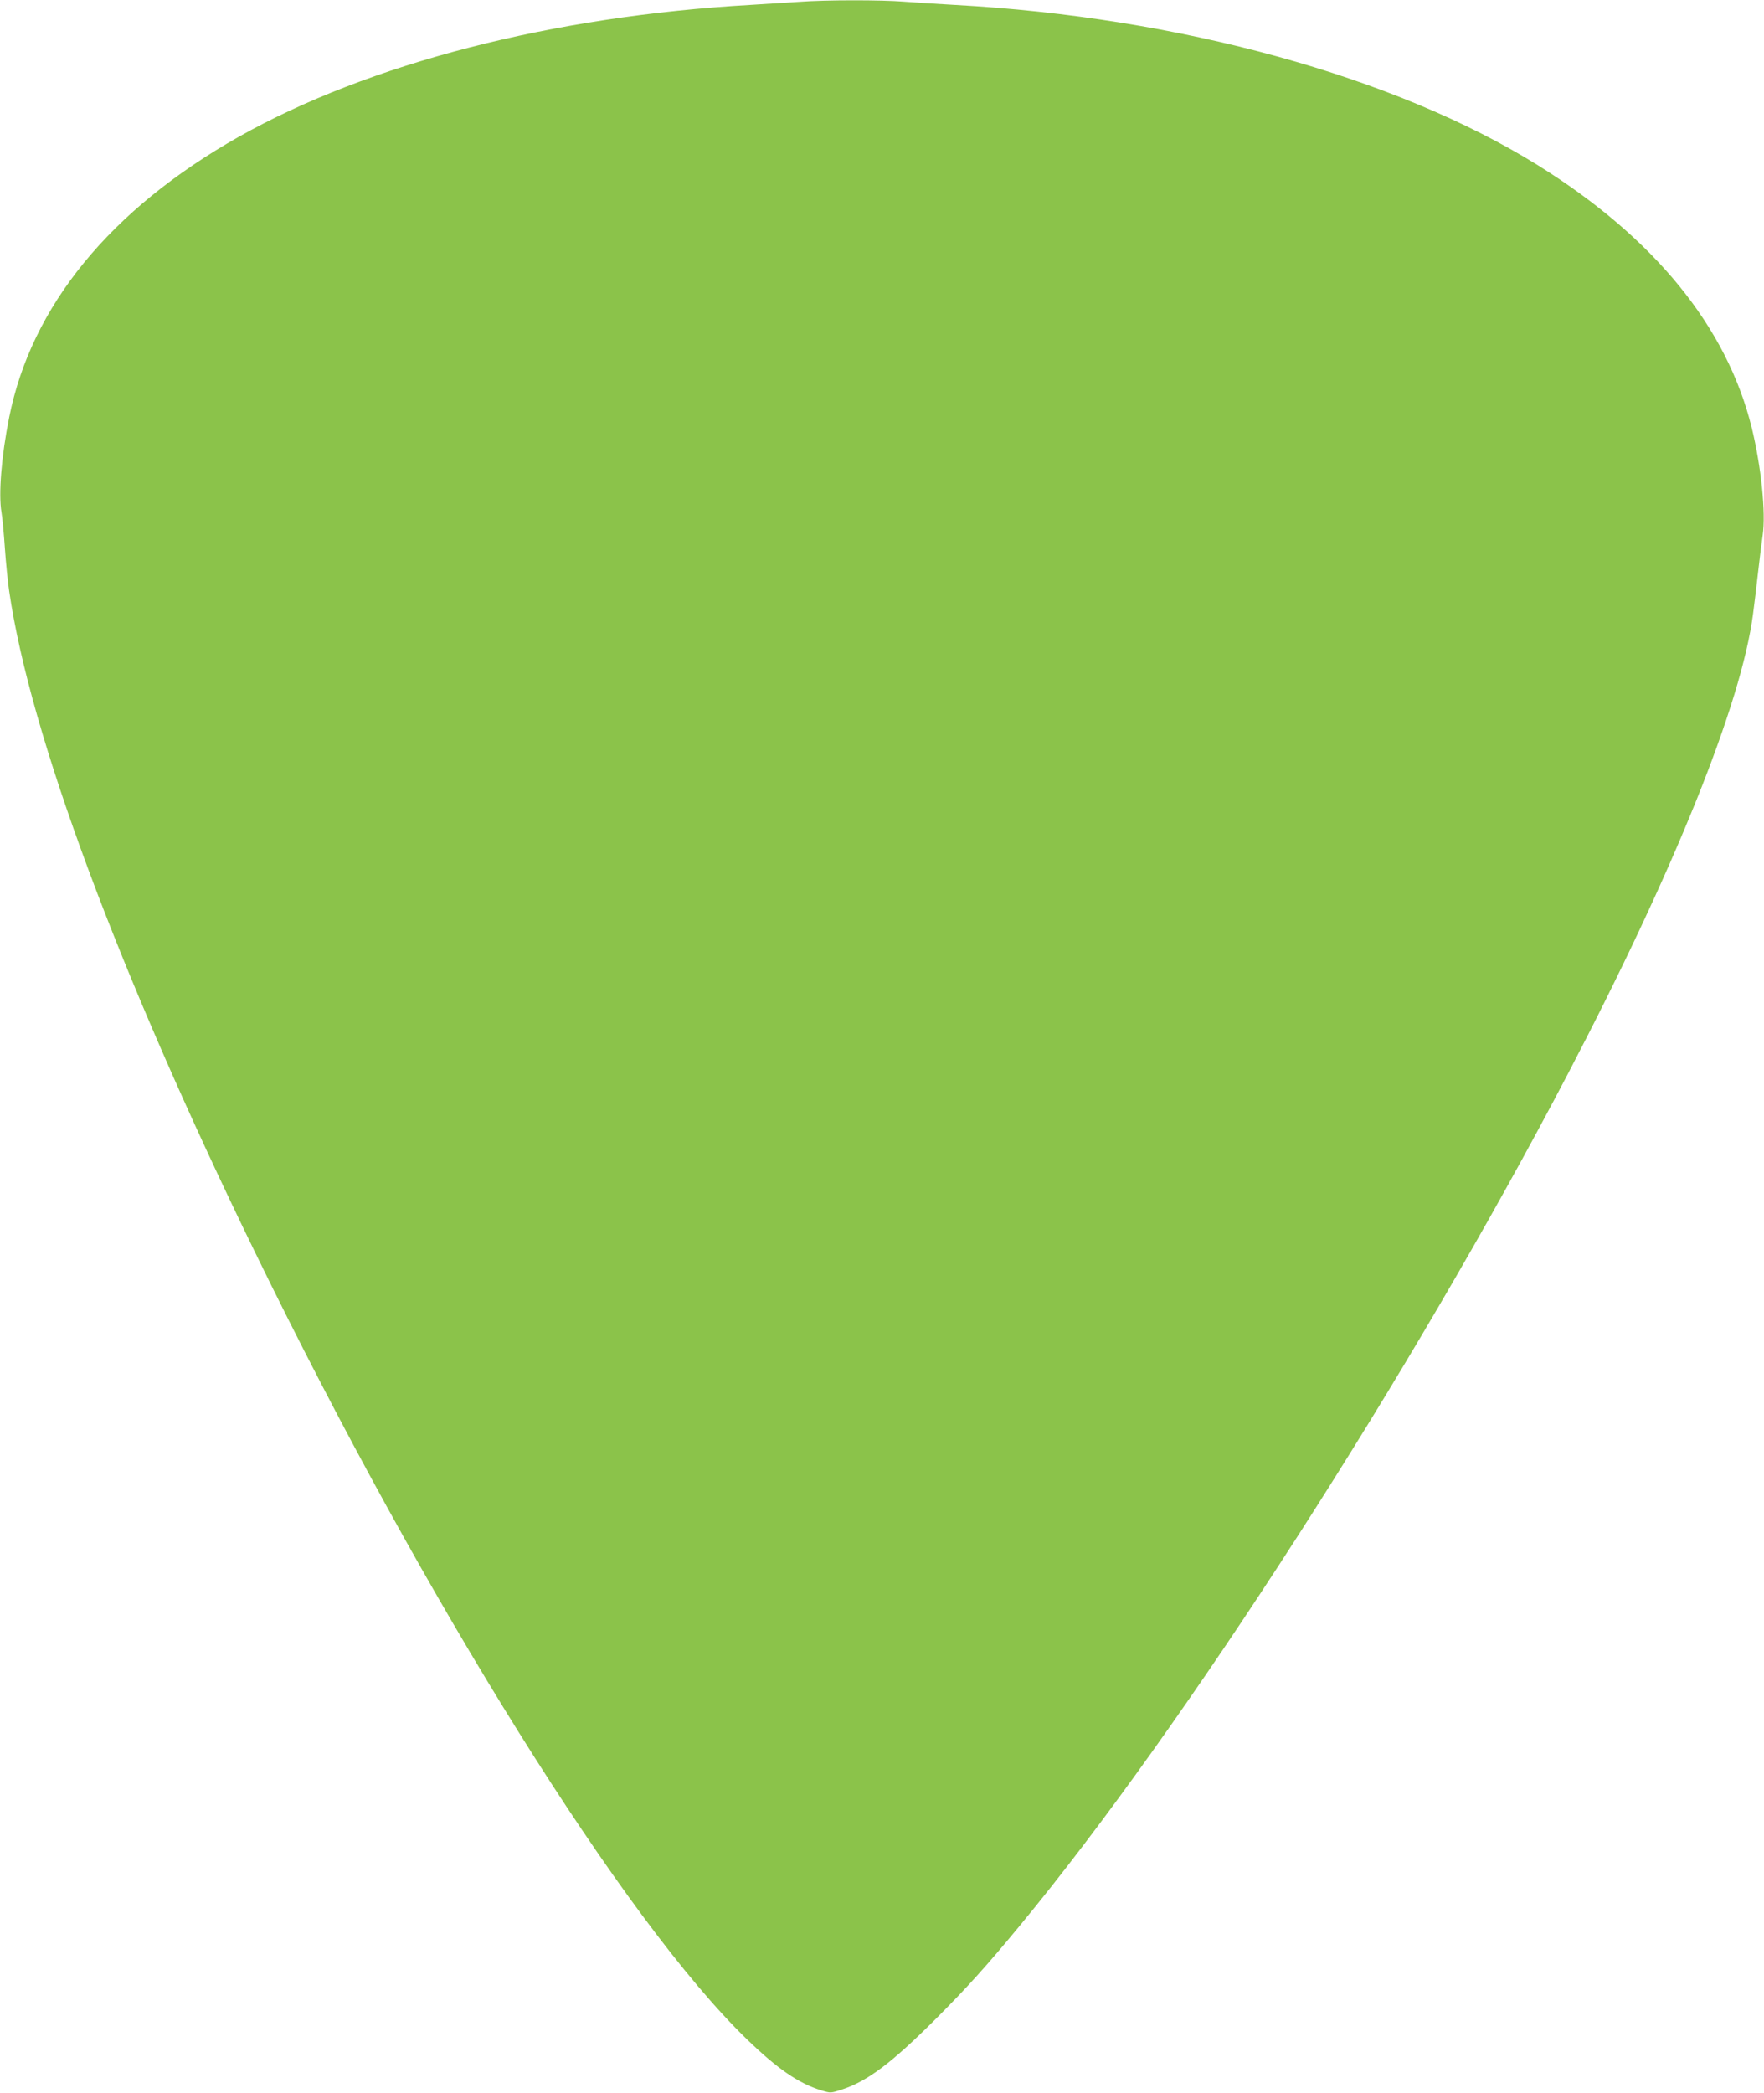 <?xml version="1.0" standalone="no"?>
<!DOCTYPE svg PUBLIC "-//W3C//DTD SVG 20010904//EN"
 "http://www.w3.org/TR/2001/REC-SVG-20010904/DTD/svg10.dtd">
<svg version="1.0" xmlns="http://www.w3.org/2000/svg"
 width="1079pt" height="1280pt" viewBox="0 0 1079 1280"
 preserveAspectRatio="xMidYMid meet">
<g transform="translate(0,1280) scale(0.1,-0.1)"
fill="#8bc34a" stroke="none">
<path d="M4890 12789 c-58 -4 -193 -12 -300 -19 -1212 -69 -2335 -359 -3130
-807 -785 -444 -1268 -1034 -1404 -1716 -47 -234 -66 -469 -47 -580 6 -34 15
-134 21 -222 6 -88 18 -205 26 -260 128 -878 666 -2325 1503 -4042 1046 -2147
2260 -4090 3009 -4815 187 -181 316 -270 455 -313 58 -18 58 -18 130 6 154 51
301 162 563 423 198 198 317 330 520 576 1005 1215 2393 3373 3356 5215 650
1244 1060 2262 1131 2810 9 66 23 185 32 265 9 80 21 177 27 216 20 138 -9
420 -67 658 -153 618 -596 1161 -1306 1604 -875 544 -2194 907 -3569 982 -107
6 -247 15 -312 20 -133 11 -483 11 -638 -1z"/>
</g>
</svg>
